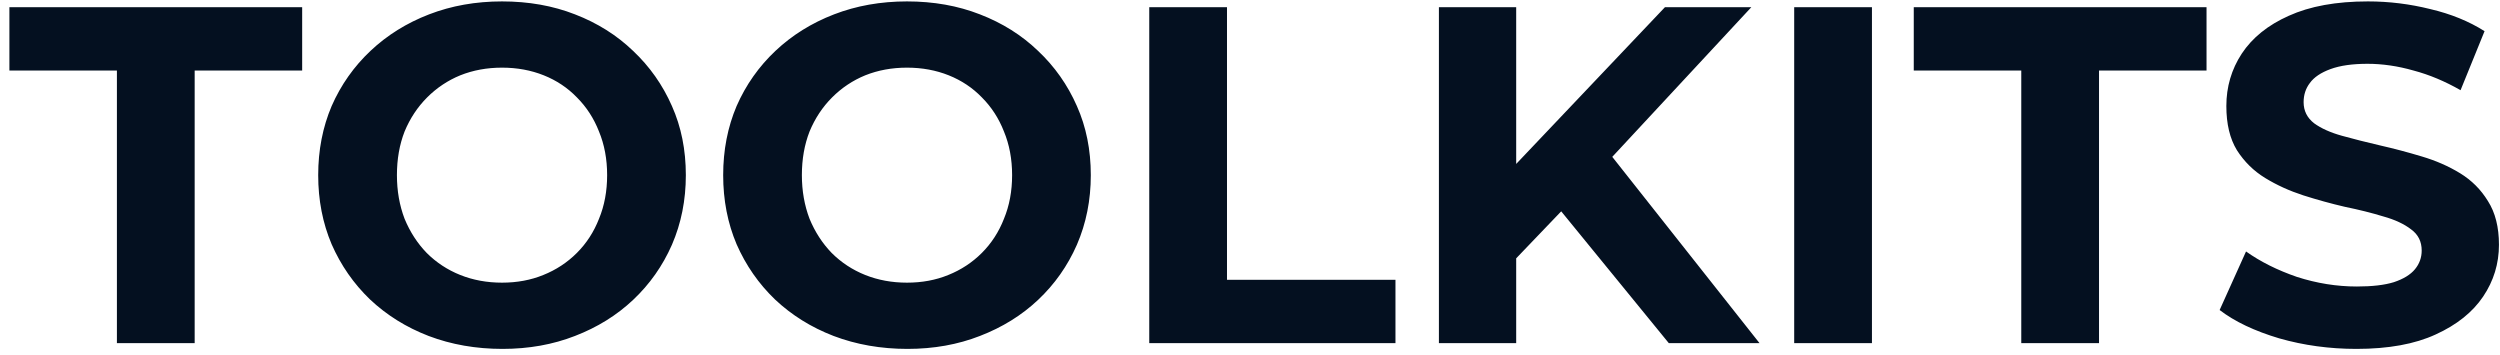 <svg width="204" height="29" viewBox="0 0 204 29" fill="none" xmlns="http://www.w3.org/2000/svg">
<path d="M9.54 28V5.755H0.767V0.585H24.657V5.755H15.885V28H9.54ZM41.005 28.47C38.838 28.47 36.827 28.117 34.973 27.413C33.146 26.708 31.553 25.715 30.195 24.436C28.864 23.157 27.819 21.655 27.062 19.932C26.331 18.209 25.965 16.329 25.965 14.292C25.965 12.256 26.331 10.376 27.062 8.653C27.819 6.93 28.877 5.428 30.235 4.149C31.592 2.869 33.185 1.877 35.013 1.172C36.84 0.467 38.825 0.115 40.965 0.115C43.133 0.115 45.117 0.467 46.919 1.172C48.746 1.877 50.326 2.869 51.657 4.149C53.015 5.428 54.073 6.93 54.83 8.653C55.587 10.35 55.965 12.23 55.965 14.292C55.965 16.329 55.587 18.222 54.83 19.971C54.073 21.695 53.015 23.196 51.657 24.475C50.326 25.729 48.746 26.708 46.919 27.413C45.117 28.117 43.146 28.47 41.005 28.47ZM40.965 23.065C42.193 23.065 43.315 22.856 44.334 22.439C45.378 22.021 46.292 21.42 47.075 20.637C47.858 19.854 48.459 18.927 48.877 17.856C49.321 16.786 49.542 15.598 49.542 14.292C49.542 12.987 49.321 11.799 48.877 10.729C48.459 9.658 47.858 8.731 47.075 7.948C46.318 7.165 45.417 6.564 44.373 6.146C43.328 5.728 42.193 5.52 40.965 5.52C39.738 5.52 38.603 5.728 37.558 6.146C36.54 6.564 35.639 7.165 34.856 7.948C34.073 8.731 33.459 9.658 33.015 10.729C32.597 11.799 32.389 12.987 32.389 14.292C32.389 15.572 32.597 16.76 33.015 17.856C33.459 18.927 34.059 19.854 34.817 20.637C35.6 21.42 36.514 22.021 37.558 22.439C38.603 22.856 39.738 23.065 40.965 23.065ZM74.05 28.47C71.883 28.47 69.872 28.117 68.018 27.413C66.191 26.708 64.598 25.715 63.24 24.436C61.909 23.157 60.864 21.655 60.107 19.932C59.376 18.209 59.011 16.329 59.011 14.292C59.011 12.256 59.376 10.376 60.107 8.653C60.864 6.93 61.922 5.428 63.279 4.149C64.637 2.869 66.23 1.877 68.058 1.172C69.885 0.467 71.87 0.115 74.01 0.115C76.178 0.115 78.162 0.467 79.963 1.172C81.791 1.877 83.371 2.869 84.702 4.149C86.06 5.428 87.118 6.93 87.875 8.653C88.632 10.35 89.01 12.23 89.01 14.292C89.01 16.329 88.632 18.222 87.875 19.971C87.118 21.695 86.06 23.196 84.702 24.475C83.371 25.729 81.791 26.708 79.963 27.413C78.162 28.117 76.191 28.47 74.05 28.47ZM74.01 23.065C75.238 23.065 76.36 22.856 77.379 22.439C78.423 22.021 79.337 21.42 80.12 20.637C80.903 19.854 81.504 18.927 81.922 17.856C82.366 16.786 82.588 15.598 82.588 14.292C82.588 12.987 82.366 11.799 81.922 10.729C81.504 9.658 80.903 8.731 80.12 7.948C79.363 7.165 78.462 6.564 77.418 6.146C76.373 5.728 75.238 5.52 74.01 5.52C72.783 5.52 71.648 5.728 70.603 6.146C69.585 6.564 68.684 7.165 67.901 7.948C67.118 8.731 66.504 9.658 66.06 10.729C65.642 11.799 65.433 12.987 65.433 14.292C65.433 15.572 65.642 16.76 66.06 17.856C66.504 18.927 67.105 19.854 67.862 20.637C68.645 21.42 69.559 22.021 70.603 22.439C71.648 22.856 72.783 23.065 74.01 23.065ZM93.779 28V0.585H100.123V22.83H113.87V28H93.779ZM123.094 21.734L122.741 14.41L135.862 0.585H142.911L131.084 13.313L127.559 17.073L123.094 21.734ZM117.415 28V0.585H123.721V28H117.415ZM136.175 28L126.423 16.055L130.574 11.551L143.577 28H136.175ZM146.406 28V0.585H152.751V28H146.406ZM164.936 28V5.755H156.163V0.585H180.053V5.755H171.28V28H164.936ZM192.283 28.47C190.09 28.47 187.988 28.183 185.978 27.608C183.968 27.008 182.349 26.238 181.122 25.298L183.276 20.52C184.451 21.355 185.834 22.047 187.427 22.595C189.046 23.117 190.678 23.379 192.323 23.379C193.576 23.379 194.581 23.261 195.338 23.026C196.122 22.765 196.696 22.413 197.062 21.969C197.427 21.525 197.61 21.016 197.61 20.441C197.61 19.71 197.323 19.136 196.748 18.718C196.174 18.274 195.417 17.922 194.477 17.661C193.537 17.373 192.492 17.112 191.344 16.877C190.221 16.616 189.085 16.303 187.936 15.937C186.814 15.572 185.782 15.102 184.842 14.527C183.902 13.953 183.132 13.196 182.532 12.256C181.957 11.316 181.67 10.115 181.67 8.653C181.67 7.086 182.088 5.663 182.923 4.384C183.785 3.078 185.064 2.047 186.761 1.29C188.485 0.507 190.639 0.115 193.223 0.115C194.947 0.115 196.644 0.324 198.315 0.742C199.986 1.133 201.461 1.734 202.74 2.543L200.782 7.36C199.503 6.629 198.223 6.094 196.944 5.755C195.665 5.389 194.411 5.206 193.184 5.206C191.957 5.206 190.952 5.35 190.169 5.637C189.385 5.924 188.824 6.303 188.485 6.773C188.145 7.217 187.975 7.739 187.975 8.339C187.975 9.044 188.263 9.619 188.837 10.063C189.411 10.48 190.169 10.82 191.109 11.081C192.048 11.342 193.08 11.603 194.203 11.864C195.351 12.125 196.487 12.426 197.61 12.765C198.759 13.104 199.803 13.561 200.743 14.136C201.683 14.71 202.44 15.467 203.015 16.407C203.615 17.347 203.915 18.535 203.915 19.971C203.915 21.512 203.485 22.922 202.623 24.201C201.761 25.48 200.469 26.512 198.746 27.295C197.048 28.078 194.894 28.47 192.283 28.47Z" fill="#041020"/>
</svg>
